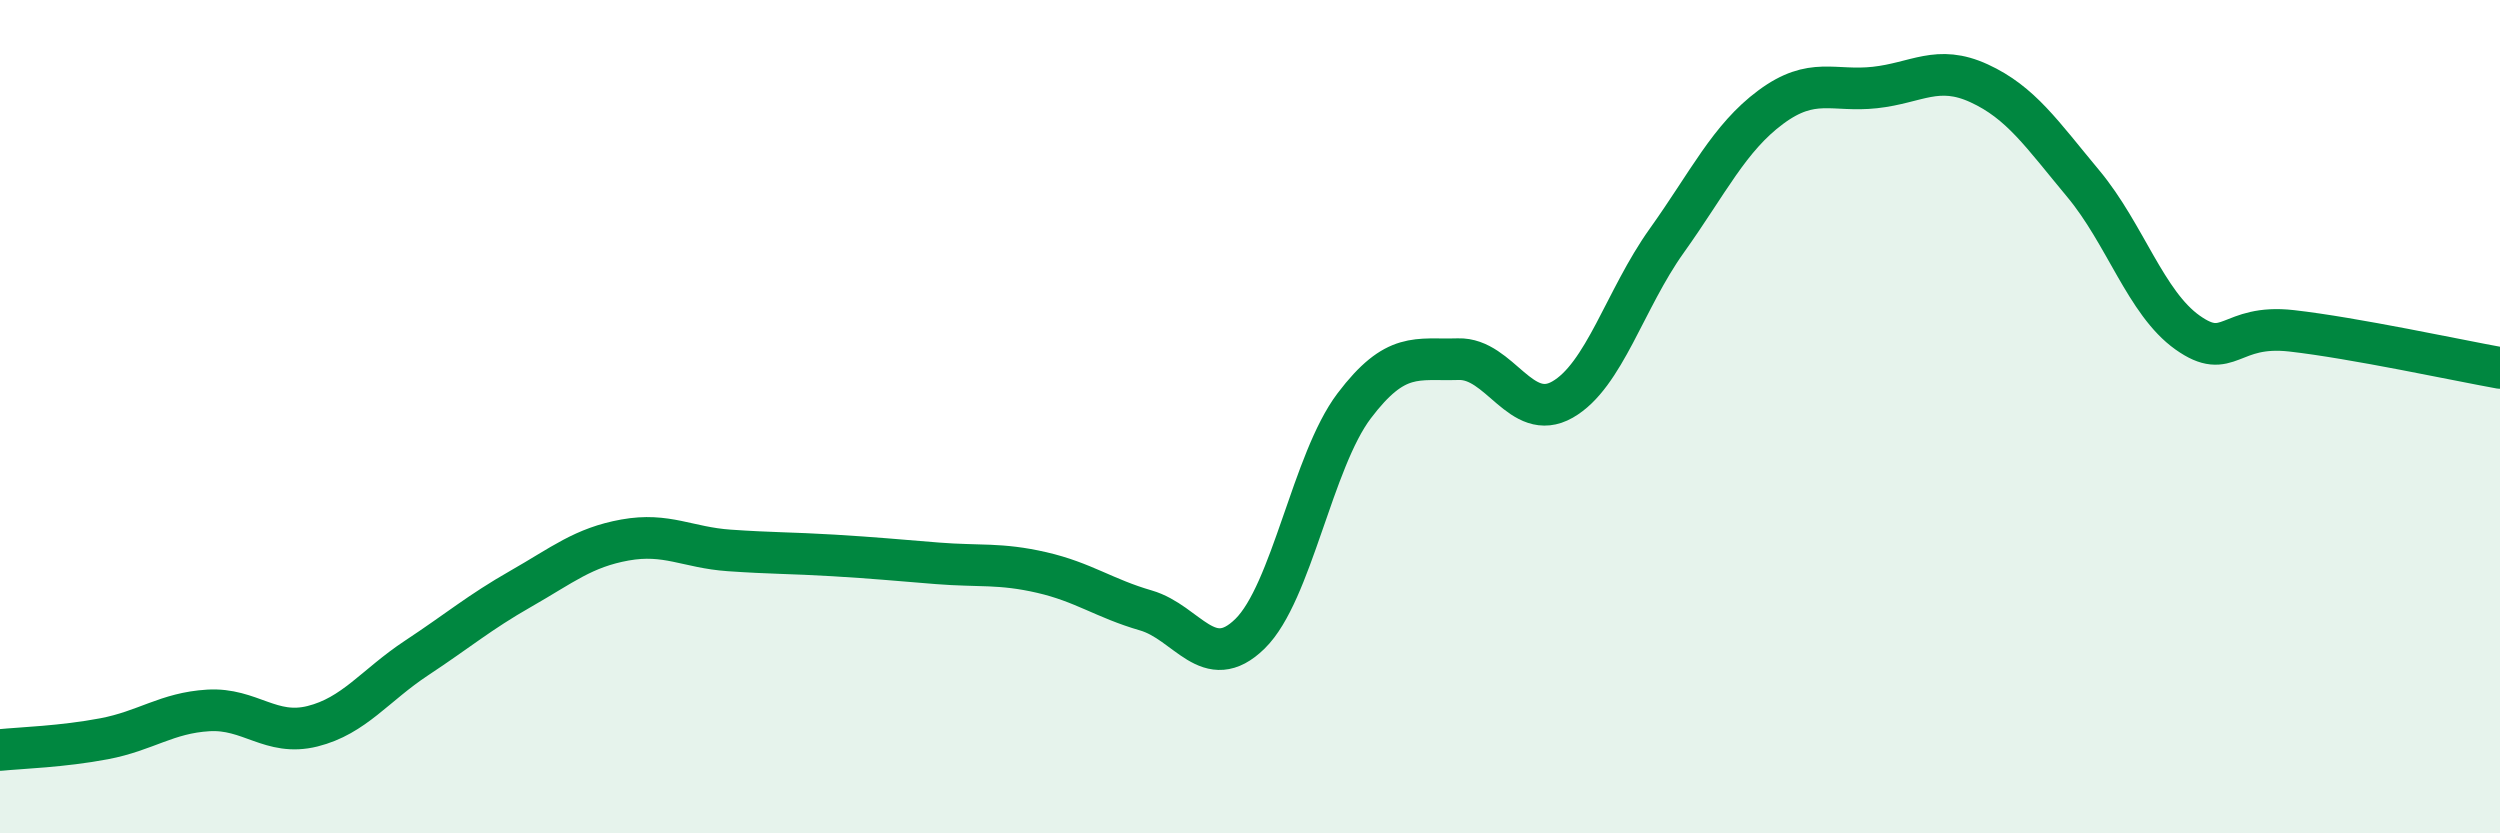 
    <svg width="60" height="20" viewBox="0 0 60 20" xmlns="http://www.w3.org/2000/svg">
      <path
        d="M 0,18 C 0.5,17.95 1.5,17.92 2.5,17.73 C 3.5,17.54 4,17.11 5,17.05 C 6,16.99 6.5,17.68 7.5,17.43 C 8.5,17.18 9,16.45 10,15.79 C 11,15.13 11.5,14.7 12.5,14.13 C 13.5,13.56 14,13.14 15,12.96 C 16,12.78 16.5,13.14 17.5,13.21 C 18.5,13.28 19,13.27 20,13.33 C 21,13.39 21.5,13.44 22.5,13.52 C 23.5,13.6 24,13.51 25,13.74 C 26,13.97 26.5,14.36 27.5,14.65 C 28.5,14.94 29,16.19 30,15.21 C 31,14.23 31.5,11.06 32.5,9.74 C 33.5,8.42 34,8.65 35,8.62 C 36,8.59 36.5,10.16 37.5,9.59 C 38.5,9.02 39,7.18 40,5.78 C 41,4.38 41.5,3.31 42.5,2.57 C 43.5,1.83 44,2.21 45,2.1 C 46,1.99 46.5,1.54 47.5,2 C 48.5,2.46 49,3.21 50,4.41 C 51,5.61 51.5,7.27 52.5,7.98 C 53.5,8.69 53.5,7.77 55,7.94 C 56.5,8.11 59,8.65 60,8.83L60 20L0 20Z"
        fill="#008740"
        opacity="0.1"
        stroke-linecap="round"
        stroke-linejoin="round"
      />
      <path
        d="M 0,18 C 0.5,17.95 1.5,17.92 2.5,17.73 C 3.5,17.54 4,17.11 5,17.05 C 6,16.99 6.5,17.68 7.5,17.43 C 8.5,17.18 9,16.45 10,15.79 C 11,15.13 11.5,14.7 12.5,14.13 C 13.5,13.56 14,13.14 15,12.96 C 16,12.78 16.5,13.14 17.5,13.21 C 18.5,13.28 19,13.27 20,13.33 C 21,13.39 21.5,13.44 22.5,13.52 C 23.5,13.6 24,13.51 25,13.74 C 26,13.97 26.5,14.36 27.5,14.65 C 28.5,14.94 29,16.19 30,15.21 C 31,14.23 31.5,11.06 32.5,9.74 C 33.5,8.42 34,8.65 35,8.62 C 36,8.59 36.5,10.16 37.5,9.59 C 38.5,9.02 39,7.18 40,5.78 C 41,4.38 41.5,3.31 42.5,2.57 C 43.5,1.83 44,2.21 45,2.1 C 46,1.99 46.5,1.54 47.5,2 C 48.5,2.46 49,3.21 50,4.41 C 51,5.61 51.5,7.27 52.5,7.98 C 53.5,8.69 53.5,7.77 55,7.94 C 56.5,8.11 59,8.65 60,8.83"
        stroke="#008740"
        stroke-width="1"
        fill="none"
        stroke-linecap="round"
        stroke-linejoin="round"
      />
    </svg>
  